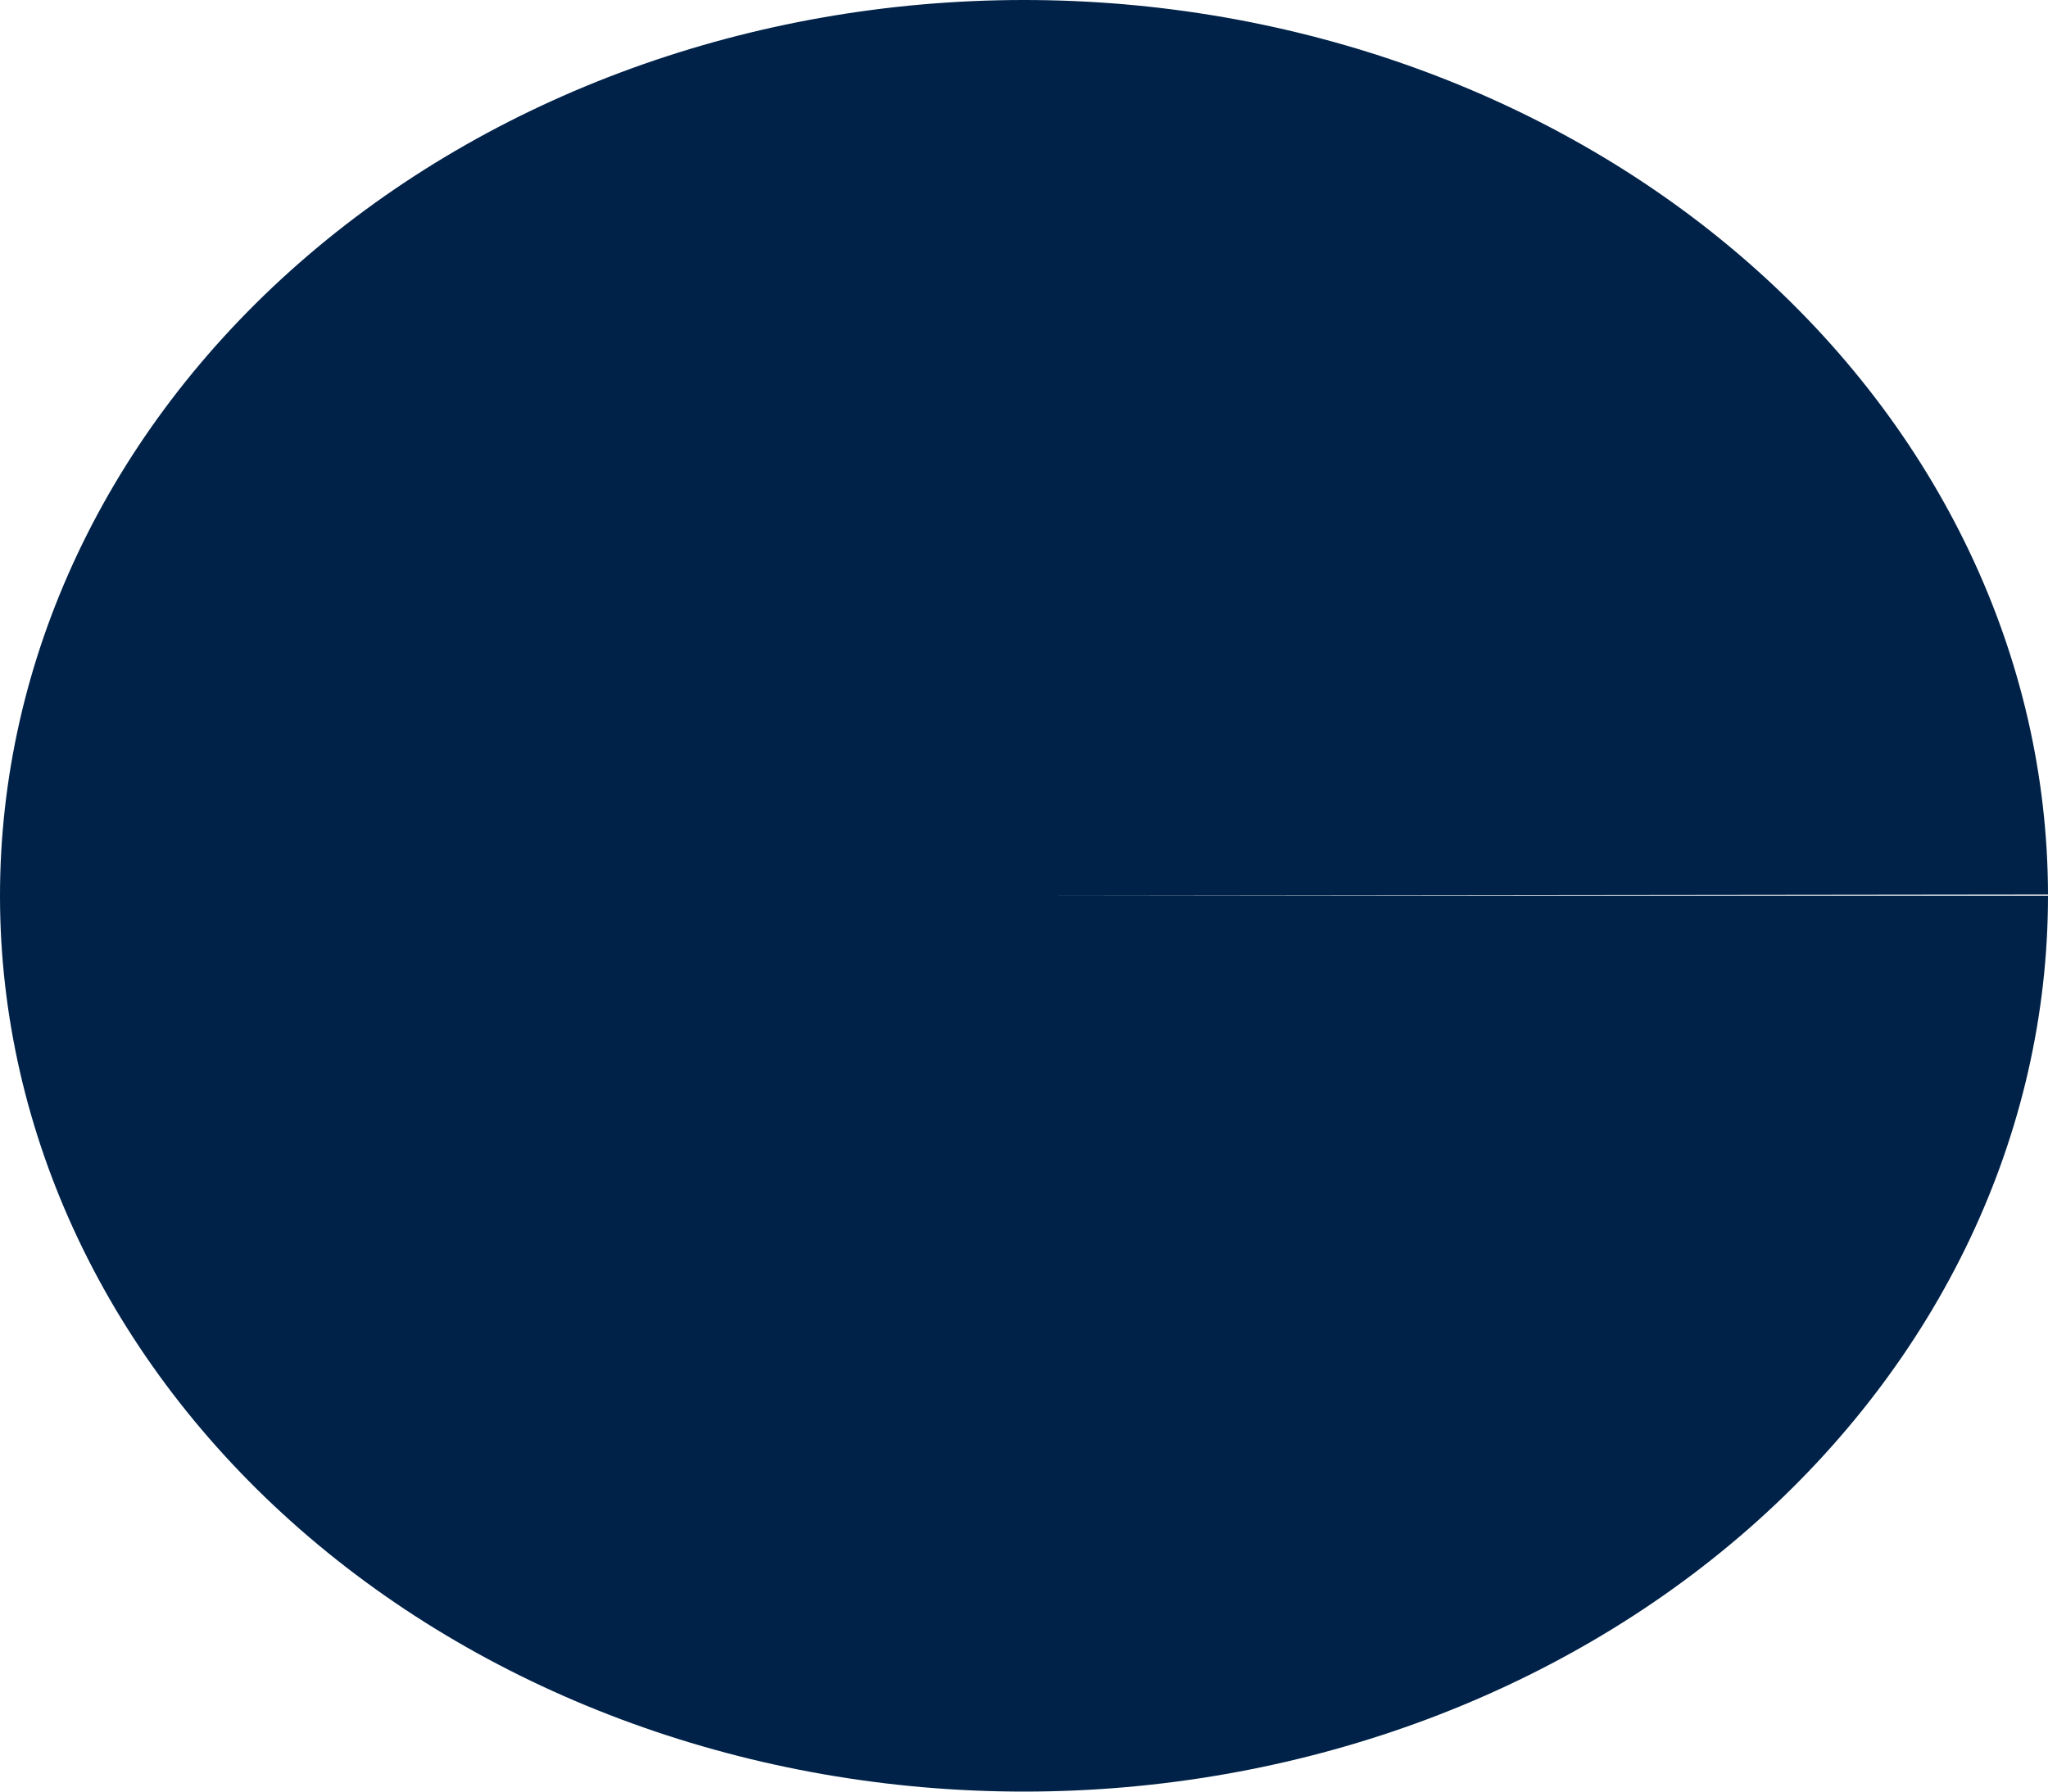 <?xml version="1.0" encoding="UTF-8"?> <svg xmlns="http://www.w3.org/2000/svg" width="1360" height="1190" viewBox="0 0 1360 1190" fill="none"><path d="M1360 595C1360 752.768 1288.39 904.078 1160.92 1015.66C1033.44 1127.23 860.54 1189.95 680.233 1190C499.926 1190.05 326.977 1127.45 199.415 1015.94C71.853 904.443 0.124 753.177 0 595.408C-0.124 437.64 71.368 286.287 198.755 174.632C326.142 62.978 498.994 0.163 679.3 0C859.607 -0.162 1032.61 62.342 1160.26 173.767C1287.9 285.192 1359.75 436.416 1360 594.184L680 595H1360Z" fill="#002248"></path></svg> 